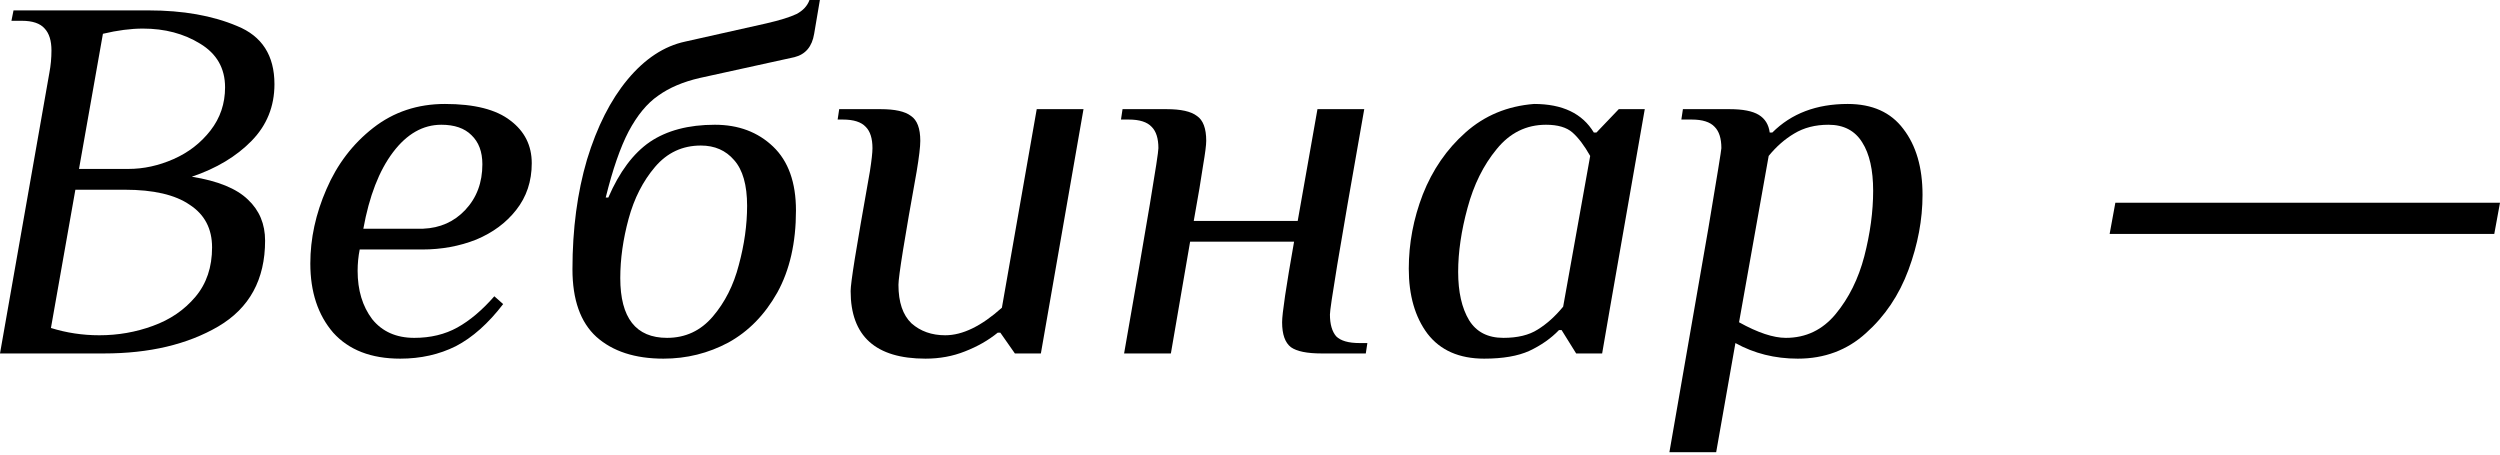 <?xml version="1.0" encoding="UTF-8"?> <svg xmlns="http://www.w3.org/2000/svg" width="616" height="112" viewBox="0 0 616 112" fill="none"> <path d="M12.167 17.931C12.509 16.137 12.68 14.302 12.68 12.423C12.68 10.033 12.124 8.24 11.014 7.044C9.905 5.763 8.026 5.123 5.379 5.123H2.818L3.33 2.562H36.63C45.083 2.562 52.34 3.842 58.402 6.404C64.55 8.88 67.624 13.661 67.624 20.748C67.624 26.213 65.745 30.866 61.989 34.709C58.232 38.551 53.322 41.496 47.26 43.546C53.664 44.57 58.274 46.449 61.092 49.181C63.91 51.828 65.319 55.201 65.319 59.299C65.319 68.862 61.476 75.906 53.792 80.431C46.193 84.871 36.8 87.091 25.615 87.091H0L12.167 17.931ZM31.635 41.624C35.392 41.624 39.106 40.813 42.777 39.191C46.449 37.569 49.48 35.221 51.871 32.147C54.261 29.073 55.457 25.53 55.457 21.517C55.457 16.821 53.407 13.235 49.309 10.758C45.296 8.282 40.6 7.044 35.221 7.044C32.232 7.044 28.945 7.471 25.359 8.325L19.468 41.624H31.635ZM24.462 82.609C29.073 82.609 33.47 81.84 37.654 80.303C41.923 78.766 45.424 76.376 48.156 73.131C50.889 69.886 52.255 65.831 52.255 60.964C52.255 56.353 50.419 52.852 46.748 50.462C43.161 47.986 37.825 46.748 30.738 46.748H18.571L12.551 80.816C16.394 82.011 20.364 82.609 24.462 82.609Z" fill="black"></path> <path d="M98.621 88.372C91.449 88.372 85.942 86.237 82.099 81.968C78.343 77.614 76.464 71.936 76.464 64.934C76.464 58.787 77.787 52.682 80.434 46.62C83.081 40.472 86.924 35.434 91.961 31.507C96.999 27.579 102.89 25.615 109.636 25.615C116.893 25.615 122.272 26.981 125.773 29.713C129.274 32.36 131.024 35.861 131.024 40.216C131.024 44.656 129.744 48.498 127.182 51.742C124.706 54.902 121.419 57.335 117.32 59.043C113.222 60.665 108.782 61.476 104 61.476H88.631C88.29 63.184 88.119 64.934 88.119 66.727C88.119 71.509 89.314 75.479 91.705 78.638C94.181 81.712 97.639 83.249 102.079 83.249C106.092 83.249 109.636 82.395 112.709 80.688C115.783 78.98 118.814 76.418 121.803 73.003L123.98 74.924C120.309 79.706 116.424 83.164 112.325 85.298C108.227 87.347 103.659 88.372 98.621 88.372ZM104.256 56.353C108.44 56.182 111.898 54.646 114.631 51.742C117.448 48.754 118.857 44.997 118.857 40.472C118.857 37.398 117.961 35.007 116.168 33.3C114.46 31.592 111.984 30.738 108.739 30.738C104.214 30.738 100.243 33.001 96.828 37.526C93.413 42.051 90.979 48.327 89.528 56.353H104.256Z" fill="black"></path> <path d="M163.466 88.372C156.465 88.372 150.958 86.579 146.945 82.993C143.017 79.407 141.053 73.857 141.053 66.343C141.053 56.439 142.249 47.431 144.639 39.319C147.115 31.208 150.445 24.633 154.629 19.596C158.898 14.473 163.637 11.356 168.846 10.246L188.825 5.763C192.155 4.995 194.631 4.226 196.254 3.458C197.876 2.604 198.943 1.452 199.456 0H202.017L200.608 8.325C200.096 11.484 198.474 13.405 195.741 14.088L172.432 19.211C168.333 20.151 164.918 21.602 162.186 23.566C159.453 25.444 157.02 28.39 154.885 32.403C152.836 36.331 150.958 41.753 149.25 48.669H149.89C152.623 42.35 156.038 37.782 160.136 34.965C164.32 32.147 169.657 30.738 176.146 30.738C181.952 30.738 186.733 32.531 190.49 36.117C194.247 39.703 196.126 44.955 196.126 51.871C196.126 59.811 194.589 66.557 191.515 72.106C188.441 77.571 184.428 81.669 179.476 84.402C174.524 87.049 169.187 88.372 163.466 88.372ZM164.363 83.249C168.888 83.249 172.645 81.499 175.634 77.998C178.622 74.497 180.757 70.271 182.037 65.319C183.404 60.281 184.087 55.414 184.087 50.718C184.087 45.595 183.019 41.838 180.885 39.447C178.835 37.056 176.103 35.861 172.688 35.861C168.163 35.861 164.406 37.611 161.417 41.112C158.429 44.613 156.251 48.882 154.885 53.92C153.519 58.957 152.836 63.824 152.836 68.52C152.836 78.34 156.678 83.249 164.363 83.249Z" fill="black"></path> <path d="M228.039 88.372C215.744 88.372 209.597 82.822 209.597 71.722C209.597 70.698 209.938 68.051 210.621 63.782C211.304 59.512 212.542 52.34 214.335 42.265C214.762 39.533 214.976 37.611 214.976 36.502C214.976 34.111 214.421 32.36 213.311 31.25C212.201 30.055 210.322 29.457 207.675 29.457H206.395L206.779 26.896H217.025C220.526 26.896 223.002 27.451 224.453 28.561C225.99 29.585 226.759 31.635 226.759 34.709C226.759 36.16 226.46 38.679 225.862 42.265C222.874 58.829 221.38 68.136 221.38 70.185C221.38 74.455 222.447 77.614 224.581 79.663C226.801 81.627 229.576 82.609 232.906 82.609C237.176 82.609 241.829 80.346 246.867 75.821L255.448 26.896H266.974L256.472 87.091H250.068L246.482 81.968H245.842C243.537 83.847 240.847 85.384 237.773 86.579C234.785 87.774 231.54 88.372 228.039 88.372Z" fill="black"></path> <path d="M276.978 87.091C282.614 54.987 285.431 38.124 285.431 36.502C285.431 34.111 284.876 32.36 283.766 31.25C282.656 30.055 280.778 29.457 278.131 29.457H276.21L276.594 26.896H287.481C290.981 26.896 293.457 27.451 294.909 28.561C296.446 29.585 297.214 31.635 297.214 34.709C297.214 35.733 296.958 37.74 296.446 40.728C296.019 43.716 295.25 48.285 294.14 54.432H319.756L324.622 26.896H336.149C332.905 45.253 330.685 58.061 329.489 65.319C328.294 72.576 327.696 76.632 327.696 77.486C327.696 79.876 328.209 81.669 329.233 82.865C330.343 83.975 332.264 84.53 334.997 84.53H336.918L336.533 87.091H325.647C322.061 87.091 319.542 86.579 318.091 85.555C316.639 84.445 315.913 82.395 315.913 79.407C315.913 77.272 316.895 70.655 318.859 59.555H293.244L288.505 87.091H276.978Z" fill="black"></path> <path d="M365.695 88.372C359.547 88.372 354.894 86.323 351.734 82.225C348.661 78.126 347.124 72.79 347.124 66.215C347.124 59.982 348.276 53.877 350.582 47.9C352.973 41.838 356.473 36.758 361.084 32.659C365.78 28.476 371.415 26.127 377.99 25.615C384.991 25.615 389.901 27.963 392.719 32.659H393.359L398.866 26.896H405.27L396.689 75.949L394.768 87.091H388.364L384.778 81.328H384.138C382.174 83.377 379.74 85.085 376.837 86.451C374.02 87.732 370.305 88.372 365.695 88.372ZM370.433 83.249C373.934 83.249 376.752 82.566 378.886 81.2C381.106 79.834 383.198 77.955 385.162 75.565L391.822 38.423C390.371 35.861 388.919 33.94 387.468 32.659C386.016 31.378 383.839 30.738 380.936 30.738C376.069 30.738 372.013 32.745 368.768 36.758C365.524 40.685 363.133 45.51 361.596 51.23C360.059 56.865 359.291 62.117 359.291 66.984C359.291 71.936 360.187 75.906 361.98 78.894C363.774 81.798 366.591 83.249 370.433 83.249Z" fill="black"></path> <path d="M420.945 56.225C423.08 43.503 424.147 36.928 424.147 36.502C424.147 34.111 423.592 32.36 422.482 31.25C421.372 30.055 419.494 29.457 416.847 29.457H414.285L414.67 26.896H426.196C429.441 26.896 431.832 27.366 433.369 28.305C434.905 29.244 435.802 30.695 436.058 32.659H436.699C441.395 27.963 447.585 25.615 455.269 25.615C461.332 25.615 465.9 27.664 468.974 31.763C472.133 35.861 473.712 41.283 473.712 48.028C473.712 54.091 472.56 60.238 470.254 66.471C467.949 72.704 464.448 77.913 459.752 82.096C455.141 86.28 449.549 88.372 442.974 88.372C437.339 88.372 432.216 87.091 427.605 84.53L422.866 111.426H411.34L420.945 56.225ZM440.029 83.249C444.981 83.249 449.079 81.285 452.324 77.358C455.568 73.43 457.916 68.691 459.368 63.141C460.819 57.506 461.545 52.127 461.545 47.004C461.545 41.881 460.649 37.91 458.856 35.093C457.063 32.19 454.288 30.738 450.531 30.738C447.286 30.738 444.468 31.464 442.078 32.915C439.772 34.282 437.68 36.117 435.802 38.423L428.502 79.407C433.112 81.968 436.955 83.249 440.029 83.249Z" fill="black"></path> <path d="M519.816 57.634L521.224 49.95H616L614.591 57.634H519.816Z" fill="black"></path> </svg> 